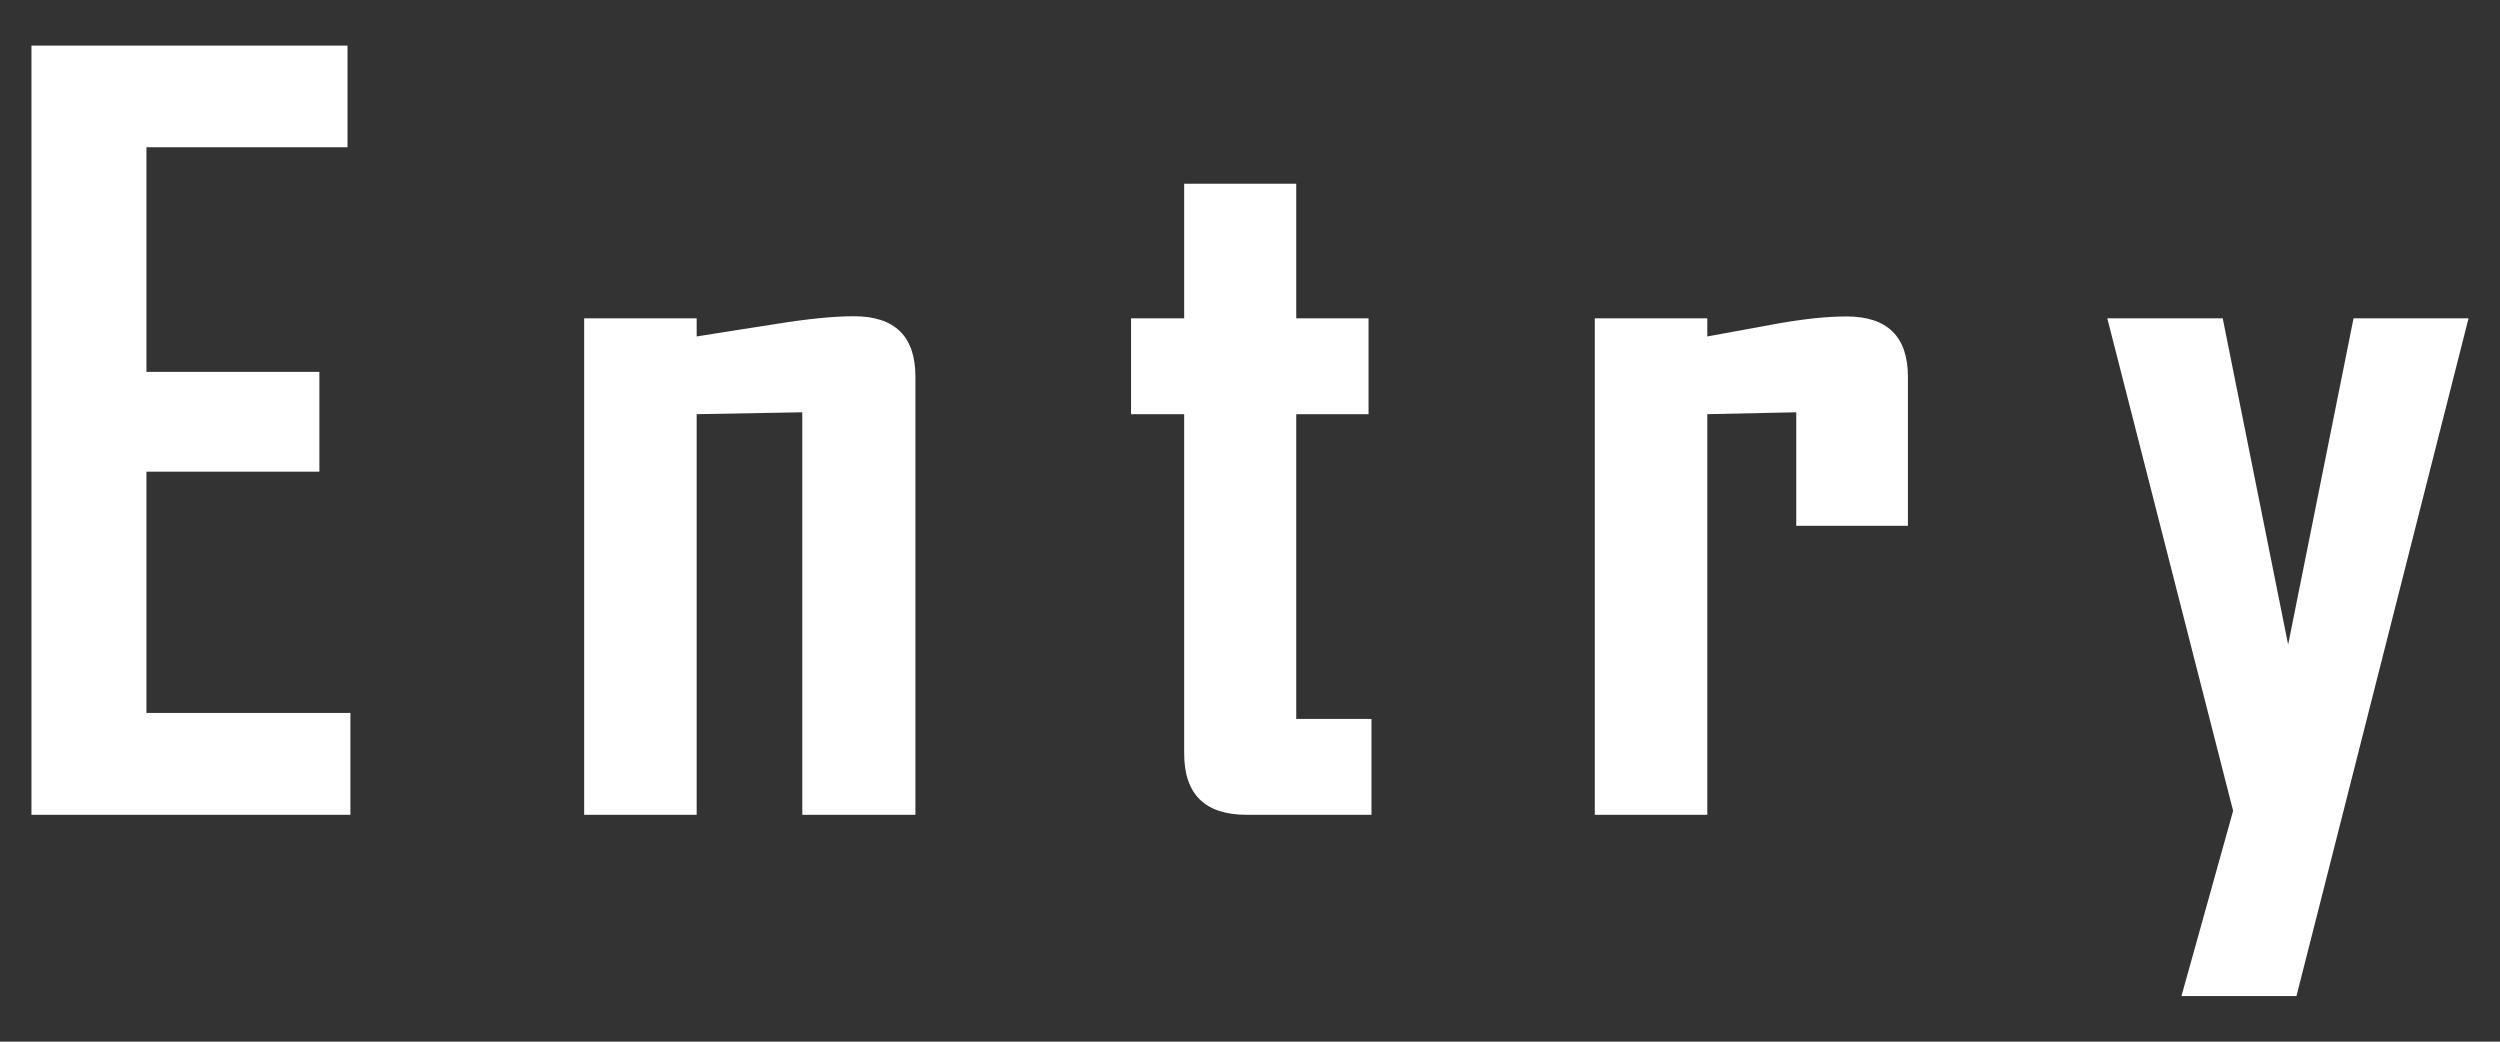 <?xml version="1.0" encoding="UTF-8"?>
<svg id="_参考" data-name="参考" xmlns="http://www.w3.org/2000/svg" viewBox="0 0 120 50">
  <rect x="0" y="0" width="120" height="50" fill="#333333" stroke="none"/>
  <defs>
    <style>
      .cls-1 {
        fill: #fff;
        stroke-width: 0px;
      }
    </style>
  </defs>
  <path class="cls-1" d="M16.82,39.11H1.51V2.19h15.17v4.88H7.03v10.78h8.3v4.79H7.03v11.58h9.79v4.88Z"/>
  <path class="cls-1" d="M43.94,39.11h-5.43v-19.32l-5.07.09v19.23h-5.4V15.28h5.4v.87c1.26-.2,2.51-.4,3.75-.59,1.54-.25,2.81-.38,3.8-.38,1.97,0,2.95.97,2.95,2.9v21.02Z"/>
  <path class="cls-1" d="M65.83,39.11h-5.99c-2,0-3-.98-3-2.95v-16.28h-2.55v-4.6h2.55v-6.46h5.38v6.46h3.47v4.6h-3.47v14.63h3.61v4.6Z"/>
  <path class="cls-1" d="M91.58,25.24h-5.36v-5.45l-4.27.09v19.23h-5.4V15.28h5.4v.87c1.12-.2,2.23-.41,3.33-.61,1.34-.24,2.45-.35,3.35-.35,1.97,0,2.95.97,2.95,2.9v7.15Z"/>
  <path class="cls-1" d="M118.49,15.28l-5.97,23.52-2.29,9.01h-5.52l2.48-8.89-6.04-23.64h5.54l3.14,15.66,3.14-15.66h5.52Z"/>
</svg>
